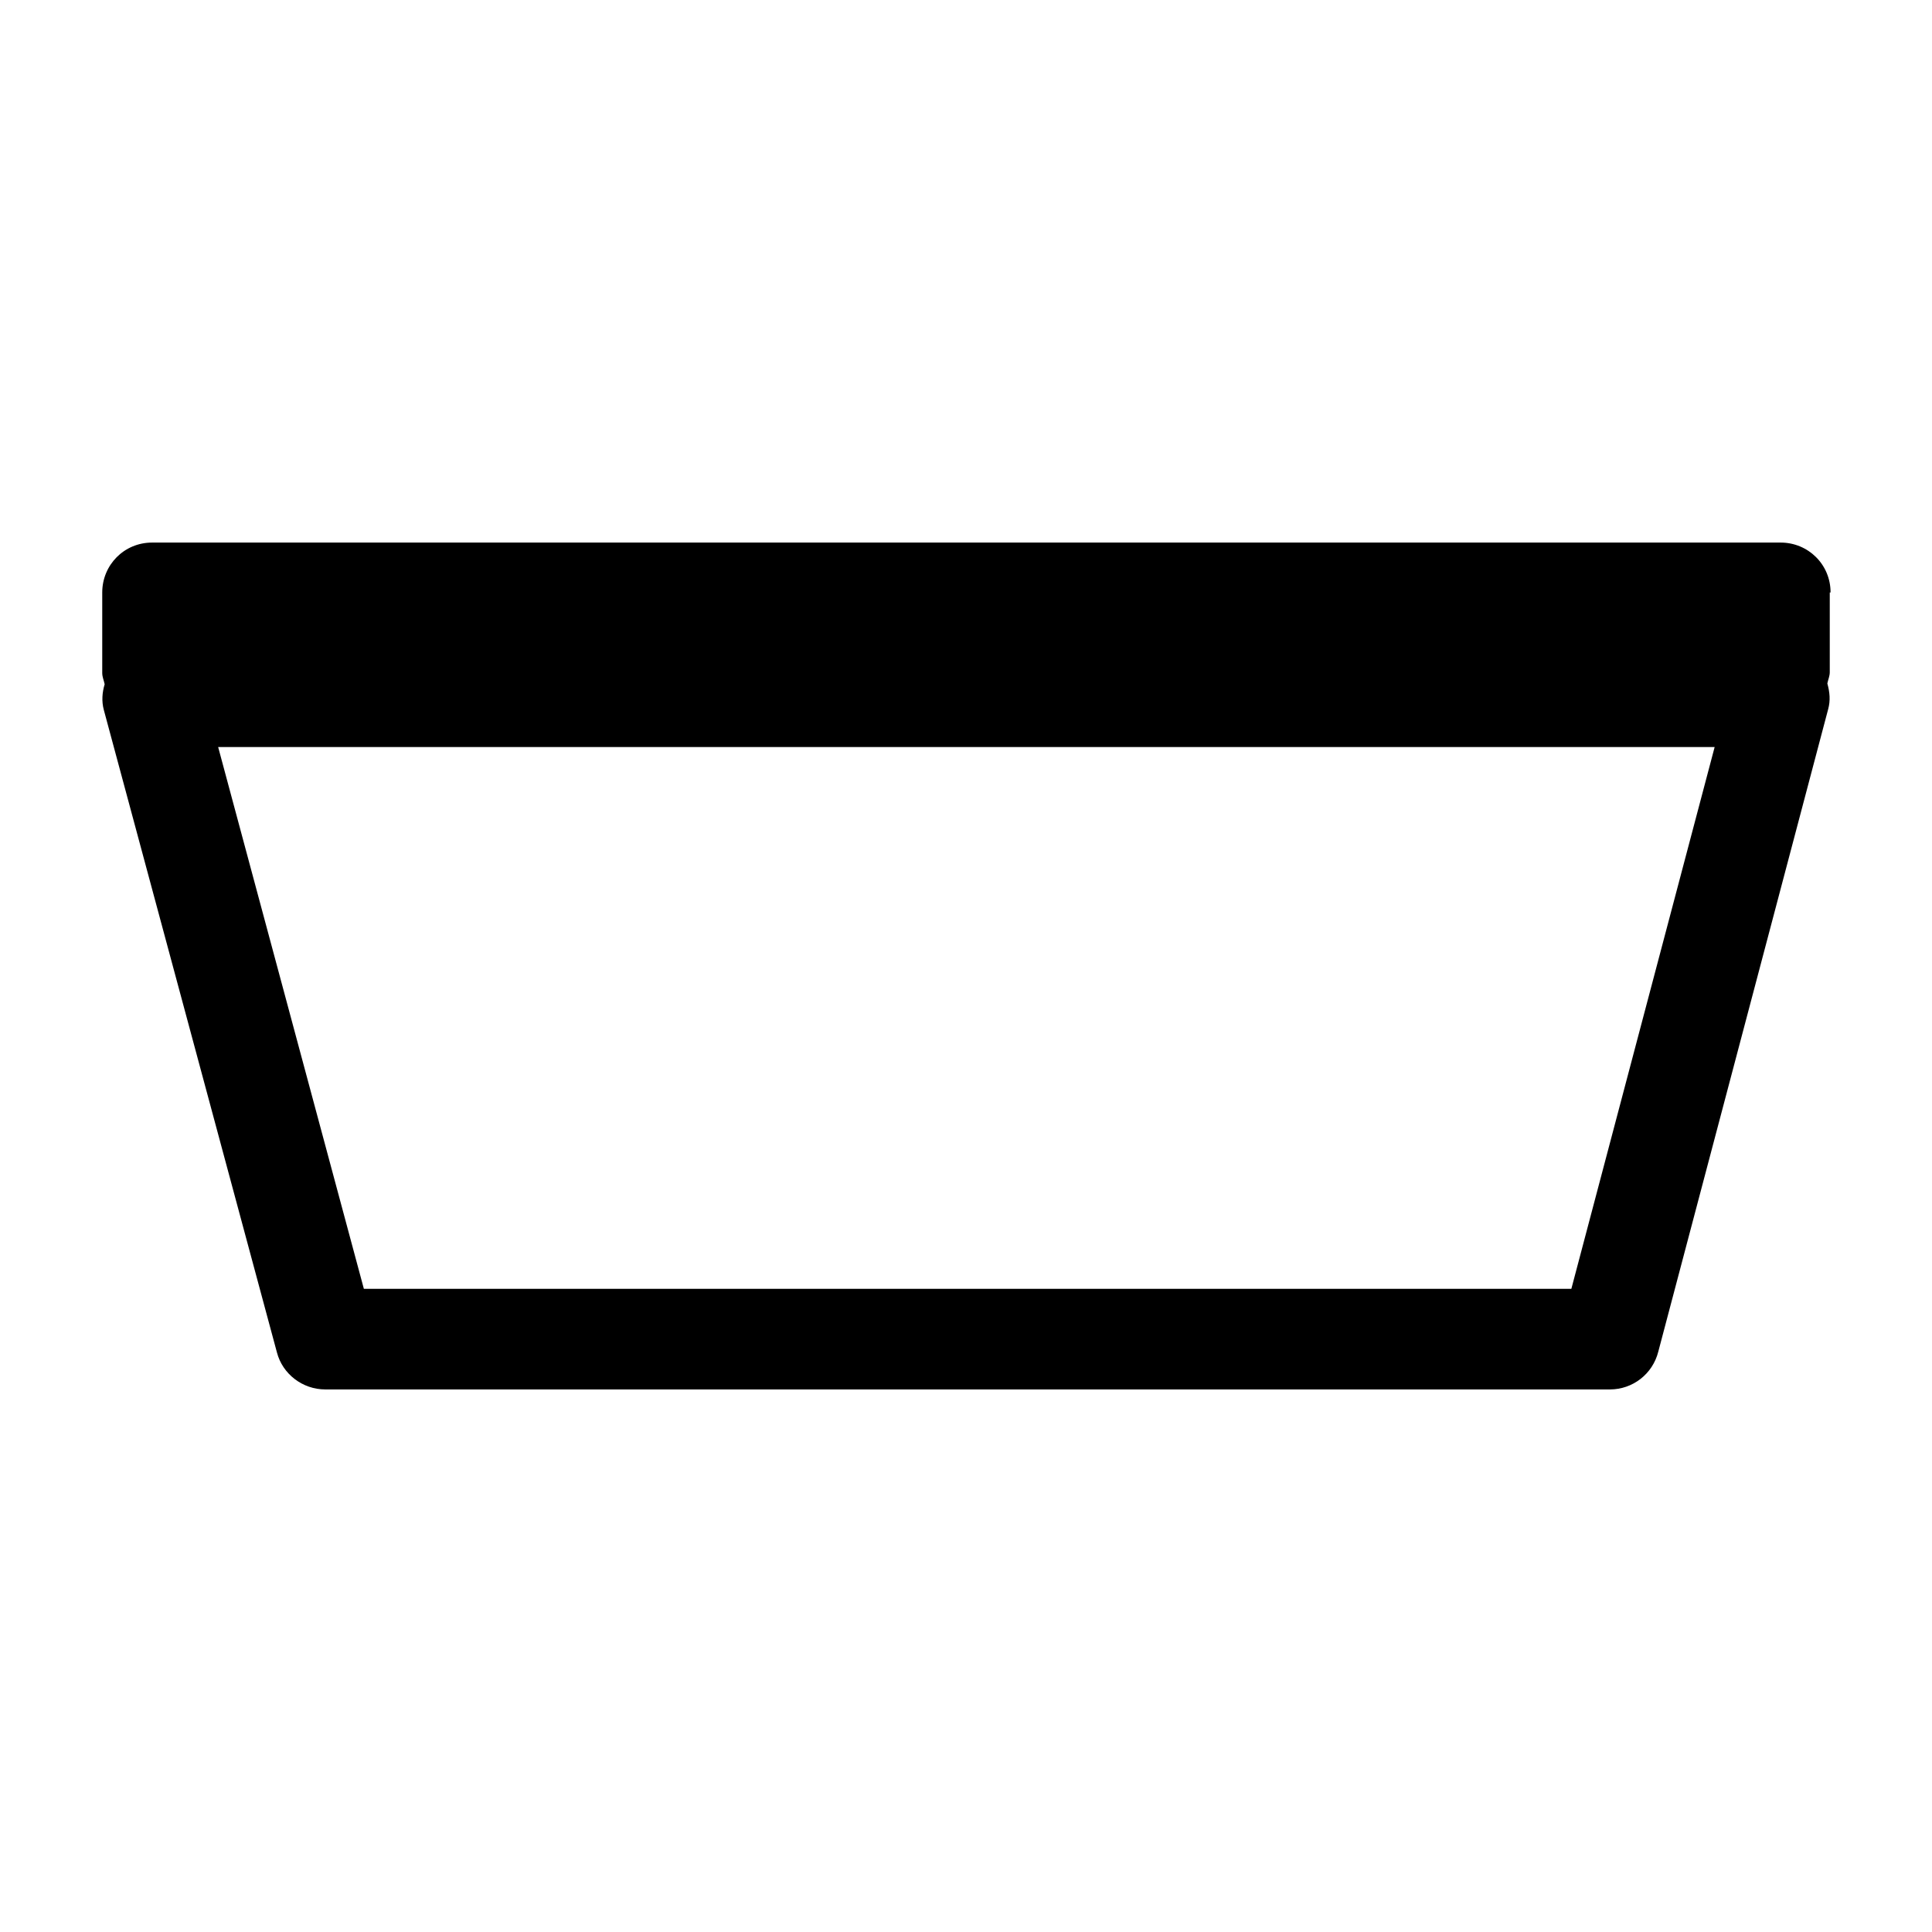 <?xml version="1.0" encoding="utf-8"?>
<!-- Generator: www.svgicons.com -->
<svg xmlns="http://www.w3.org/2000/svg" width="800" height="800" viewBox="0 0 24 24">
<path fill="currentColor" d="M22.74 7.36c0-.35-.28-.62-.62-.62H1.89c-.35 0-.62.28-.62.62v1c0 .05.02.09.03.14c-.03.1-.04.21-.01.32l2.15 7.98c.07.27.32.46.6.46H20c.28 0 .53-.19.6-.47l2.11-7.98c.03-.11.02-.21-.01-.32c.01-.05.03-.09.03-.14v-.99zm-3.22 8.65h-15L2.71 9.28H21.3z"/>
</svg>